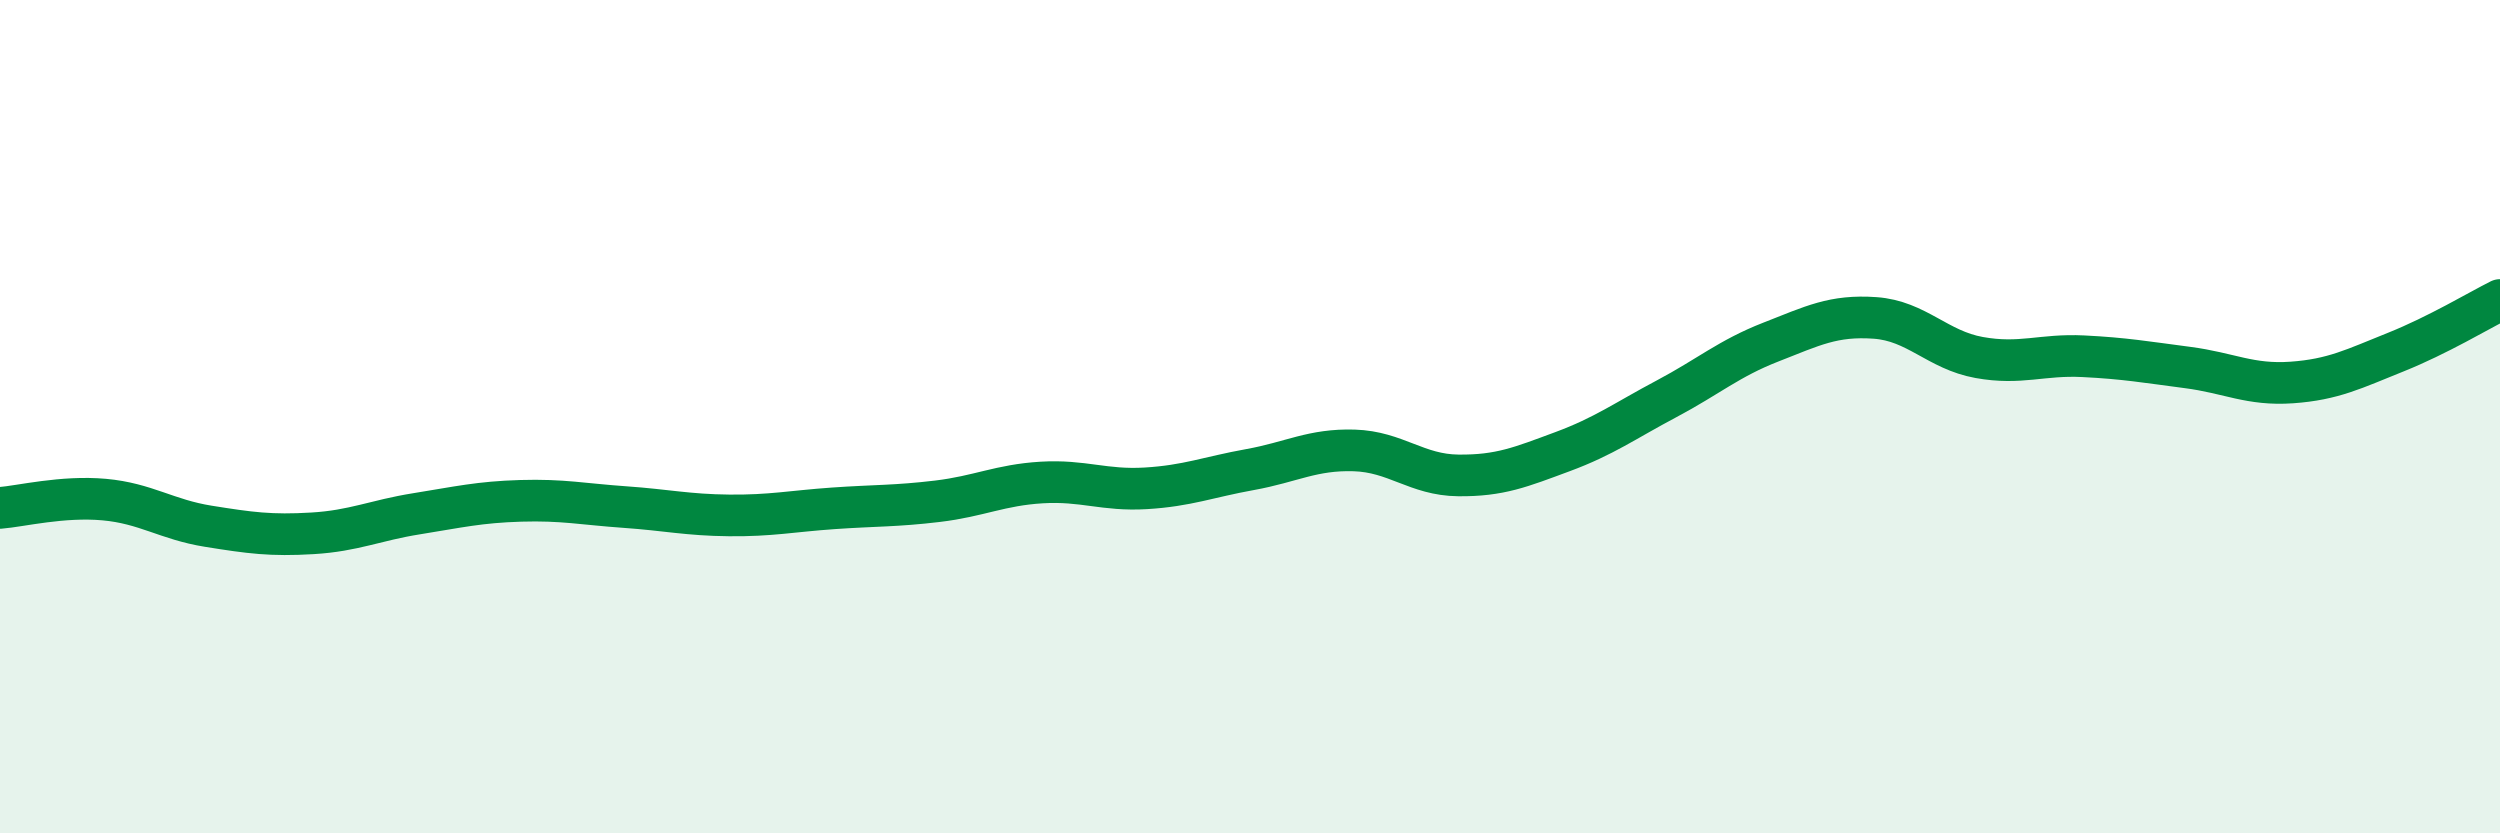 
    <svg width="60" height="20" viewBox="0 0 60 20" xmlns="http://www.w3.org/2000/svg">
      <path
        d="M 0,12.19 C 0.5,12.15 1.5,11.9 2.5,11.99 C 3.5,12.08 4,12.47 5,12.63 C 6,12.79 6.5,12.86 7.5,12.8 C 8.5,12.74 9,12.49 10,12.33 C 11,12.17 11.5,12.05 12.5,12.02 C 13.5,11.99 14,12.1 15,12.17 C 16,12.24 16.5,12.36 17.5,12.37 C 18.5,12.38 19,12.27 20,12.2 C 21,12.13 21.5,12.15 22.5,12.03 C 23.5,11.91 24,11.64 25,11.58 C 26,11.52 26.5,11.78 27.5,11.72 C 28.5,11.66 29,11.45 30,11.27 C 31,11.09 31.5,10.78 32.5,10.81 C 33.5,10.84 34,11.4 35,11.41 C 36,11.42 36.5,11.21 37.5,10.84 C 38.5,10.47 39,10.1 40,9.57 C 41,9.04 41.5,8.6 42.5,8.21 C 43.5,7.82 44,7.56 45,7.63 C 46,7.7 46.5,8.4 47.5,8.58 C 48.5,8.76 49,8.5 50,8.55 C 51,8.6 51.5,8.69 52.5,8.82 C 53.5,8.95 54,9.25 55,9.18 C 56,9.11 56.5,8.85 57.5,8.45 C 58.5,8.05 59.5,7.45 60,7.2L60 20L0 20Z"
        fill="#008740"
        opacity="0.1"
        stroke-linecap="round"
        stroke-linejoin="round"
      />
      <path
        d="M 0,12.19 C 0.5,12.15 1.5,11.9 2.5,11.99 C 3.5,12.08 4,12.47 5,12.63 C 6,12.79 6.5,12.86 7.5,12.8 C 8.5,12.74 9,12.49 10,12.33 C 11,12.17 11.5,12.05 12.5,12.02 C 13.5,11.99 14,12.1 15,12.17 C 16,12.24 16.5,12.36 17.5,12.37 C 18.5,12.38 19,12.27 20,12.2 C 21,12.13 21.5,12.15 22.5,12.03 C 23.5,11.91 24,11.64 25,11.58 C 26,11.52 26.5,11.78 27.5,11.72 C 28.5,11.66 29,11.45 30,11.27 C 31,11.09 31.5,10.78 32.5,10.81 C 33.5,10.84 34,11.4 35,11.41 C 36,11.42 36.5,11.21 37.5,10.84 C 38.5,10.47 39,10.1 40,9.57 C 41,9.04 41.5,8.6 42.5,8.21 C 43.5,7.82 44,7.56 45,7.63 C 46,7.7 46.5,8.4 47.5,8.58 C 48.5,8.76 49,8.5 50,8.55 C 51,8.6 51.5,8.69 52.5,8.82 C 53.5,8.95 54,9.25 55,9.18 C 56,9.11 56.5,8.85 57.5,8.45 C 58.5,8.05 59.5,7.45 60,7.2"
        stroke="#008740"
        stroke-width="1"
        fill="none"
        stroke-linecap="round"
        stroke-linejoin="round"
      />
    </svg>
  